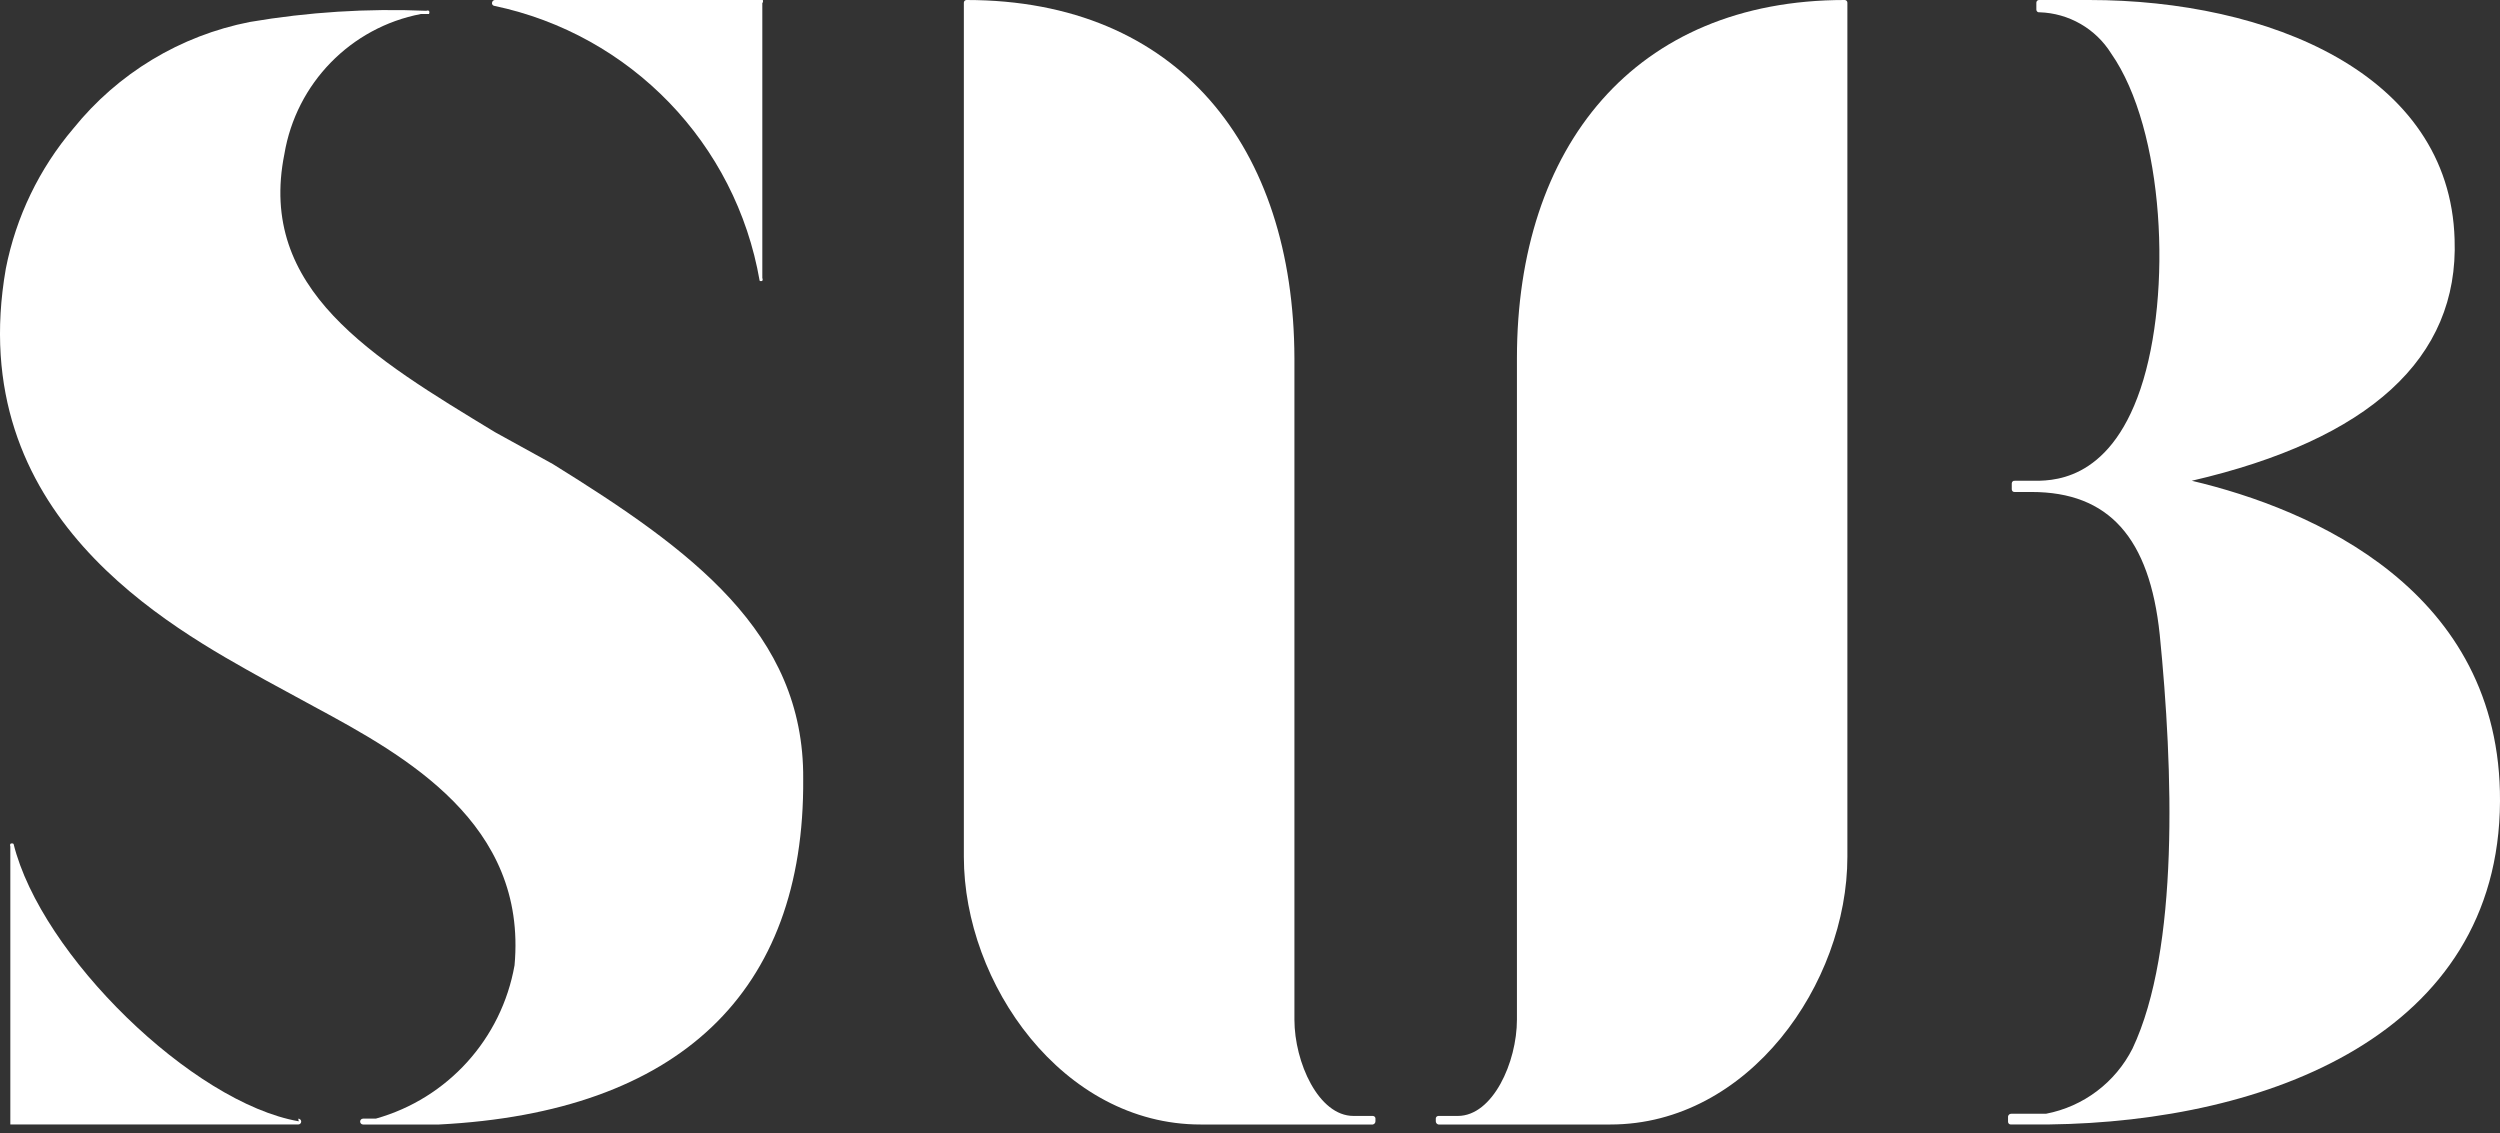 <?xml version="1.0" encoding="UTF-8"?>
<svg width="150px" height="68px" viewBox="0 0 150 68" version="1.1" xmlns="http://www.w3.org/2000/svg" xmlns:xlink="http://www.w3.org/1999/xlink">
    <rect x="0" y="0" width="150" height="68" fill="#333333" stroke="none"/>
    <!-- Generator: Sketch 54.1 (76490) - https://sketchapp.com -->
    <title>LOGO_SUB_sans_baseline</title>
    <desc>Created with Sketch.</desc>
    <g id="Page-1" stroke="none" stroke-width="1" fill="none" fill-rule="evenodd">
        <g id="Artboard" transform="translate(-861, -573)" fill="#FFFFFF" fill-rule="nonzero">
            <g id="LOGO_SUB_sans_baseline" transform="translate(861, 573)">
                <path d="M17.927,67.279 C11.554,66.167 2.464,57.305 0.814,50.634 C0.757,50.592 0.678,50.592 0.62,50.634 C0.597,50.685 0.597,50.743 0.62,50.793 L0.62,67.469 C0.631,67.47 0.642,67.47 0.652,67.469 L17.894,67.469 C17.993,67.469 18.072,67.391 18.072,67.295 C18.072,67.198 17.993,67.12 17.894,67.12 L17.927,67.279 Z" id="Path"></path>
                <path d="M29.649,0.35 C37.839,2.068 44.152,8.605 45.579,16.846 C45.629,16.875 45.689,16.875 45.739,16.846 L45.739,16.846 C45.767,16.797 45.767,16.736 45.739,16.687 L45.739,0.191 C45.783,0.138 45.795,0.065 45.77,0 L29.681,0 C29.599,0.013 29.535,0.077 29.522,0.159 C29.512,0.202 29.521,0.246 29.545,0.282 C29.569,0.318 29.607,0.343 29.649,0.35 Z" id="Path"></path>
                <path d="M131.507,28.846 C142.148,26.378 147.532,21.506 147.276,14.359 C146.987,4.391 136.058,0 125.354,0 C124.36,0 123.334,0 122.341,0 C122.252,-5.41939557e-18 122.181,0.072 122.181,0.16 L122.181,0.577 C122.18,0.626 122.201,0.672 122.238,0.703 C122.276,0.734 122.325,0.747 122.373,0.737 C124.127,0.791 125.738,1.717 126.668,3.205 C129.873,7.788 130.353,17.628 128.43,23.333 C126.507,29.038 122.95,28.846 121.892,28.846 L120.899,28.846 C120.851,28.836 120.801,28.848 120.764,28.879 C120.727,28.911 120.705,28.957 120.706,29.006 L120.706,29.358 C120.705,29.407 120.727,29.454 120.764,29.485 C120.801,29.516 120.851,29.528 120.899,29.519 L121.892,29.519 C126.539,29.519 128.975,32.275 129.584,38.076 C130.385,46.121 130.77,56.954 127.95,62.915 C126.918,64.953 125,66.397 122.757,66.826 L120.674,66.826 C120.579,66.824 120.498,66.892 120.482,66.986 L120.482,67.306 C120.481,67.355 120.502,67.402 120.54,67.433 C120.577,67.464 120.627,67.476 120.674,67.467 L122.95,67.467 C135.994,67.306 149.936,62.082 150,48.076 C150.064,35.416 138.718,30.544 131.507,28.846 Z" id="Path"></path>
                <path d="M33.17,27.843 L29.693,25.926 L29.693,25.926 C22.325,21.451 15.436,17.361 17.063,9.244 C17.773,5.001 21.042,1.648 25.26,0.839 L25.738,0.839 C25.772,0.78 25.772,0.707 25.738,0.647 C25.687,0.624 25.629,0.624 25.579,0.647 L25.579,0.647 C22.035,0.498 18.486,0.722 14.99,1.318 C10.819,2.134 7.07,4.397 4.401,7.71 C2.355,10.118 0.96,13.012 0.35,16.115 C-2.233,30.911 10.142,37.59 15.946,40.818 L18.881,42.415 C24.335,45.355 31.639,49.414 30.873,57.915 C30.095,62.331 26.859,65.909 22.549,67.118 L21.783,67.118 C21.686,67.118 21.608,67.197 21.608,67.294 C21.608,67.391 21.686,67.47 21.783,67.47 L22.421,67.47 C23.92,67.47 25.228,67.47 26.344,67.47 C40.729,66.735 48.288,59.544 48.192,46.73 C48.256,37.941 41.462,32.988 33.17,27.843 Z" id="Path"></path>
                <path d="M82.366,66.956 L81.207,66.956 C79.114,66.956 77.665,63.743 77.665,61.173 L77.665,21.494 C77.633,8.835 70.71,0 57.992,0 C57.903,-5.43256025e-18 57.831,0.072 57.831,0.161 L57.831,51.406 C57.831,59.02 63.756,67.47 72.03,67.47 L82.366,67.47 C82.46,67.454 82.528,67.372 82.527,67.277 L82.527,67.149 C82.537,67.101 82.524,67.051 82.493,67.014 C82.461,66.976 82.415,66.955 82.366,66.956 L82.366,66.956 Z" id="Path"></path>
                <path d="M86.309,66.956 L87.47,66.956 C89.565,66.956 91.016,63.743 91.016,61.173 L91.016,21.494 C91.016,8.803 98.076,0 110.682,0 C110.771,1.0091779e-14 110.843,0.072 110.843,0.161 L110.843,51.406 C110.843,59.02 104.911,67.47 96.626,67.47 L86.309,67.47 C86.215,67.454 86.147,67.372 86.148,67.277 L86.148,67.149 C86.138,67.101 86.151,67.051 86.182,67.014 C86.213,66.976 86.26,66.955 86.309,66.956 L86.309,66.956 Z" id="Path"></path>
            </g>
        </g>
    </g>
</svg>